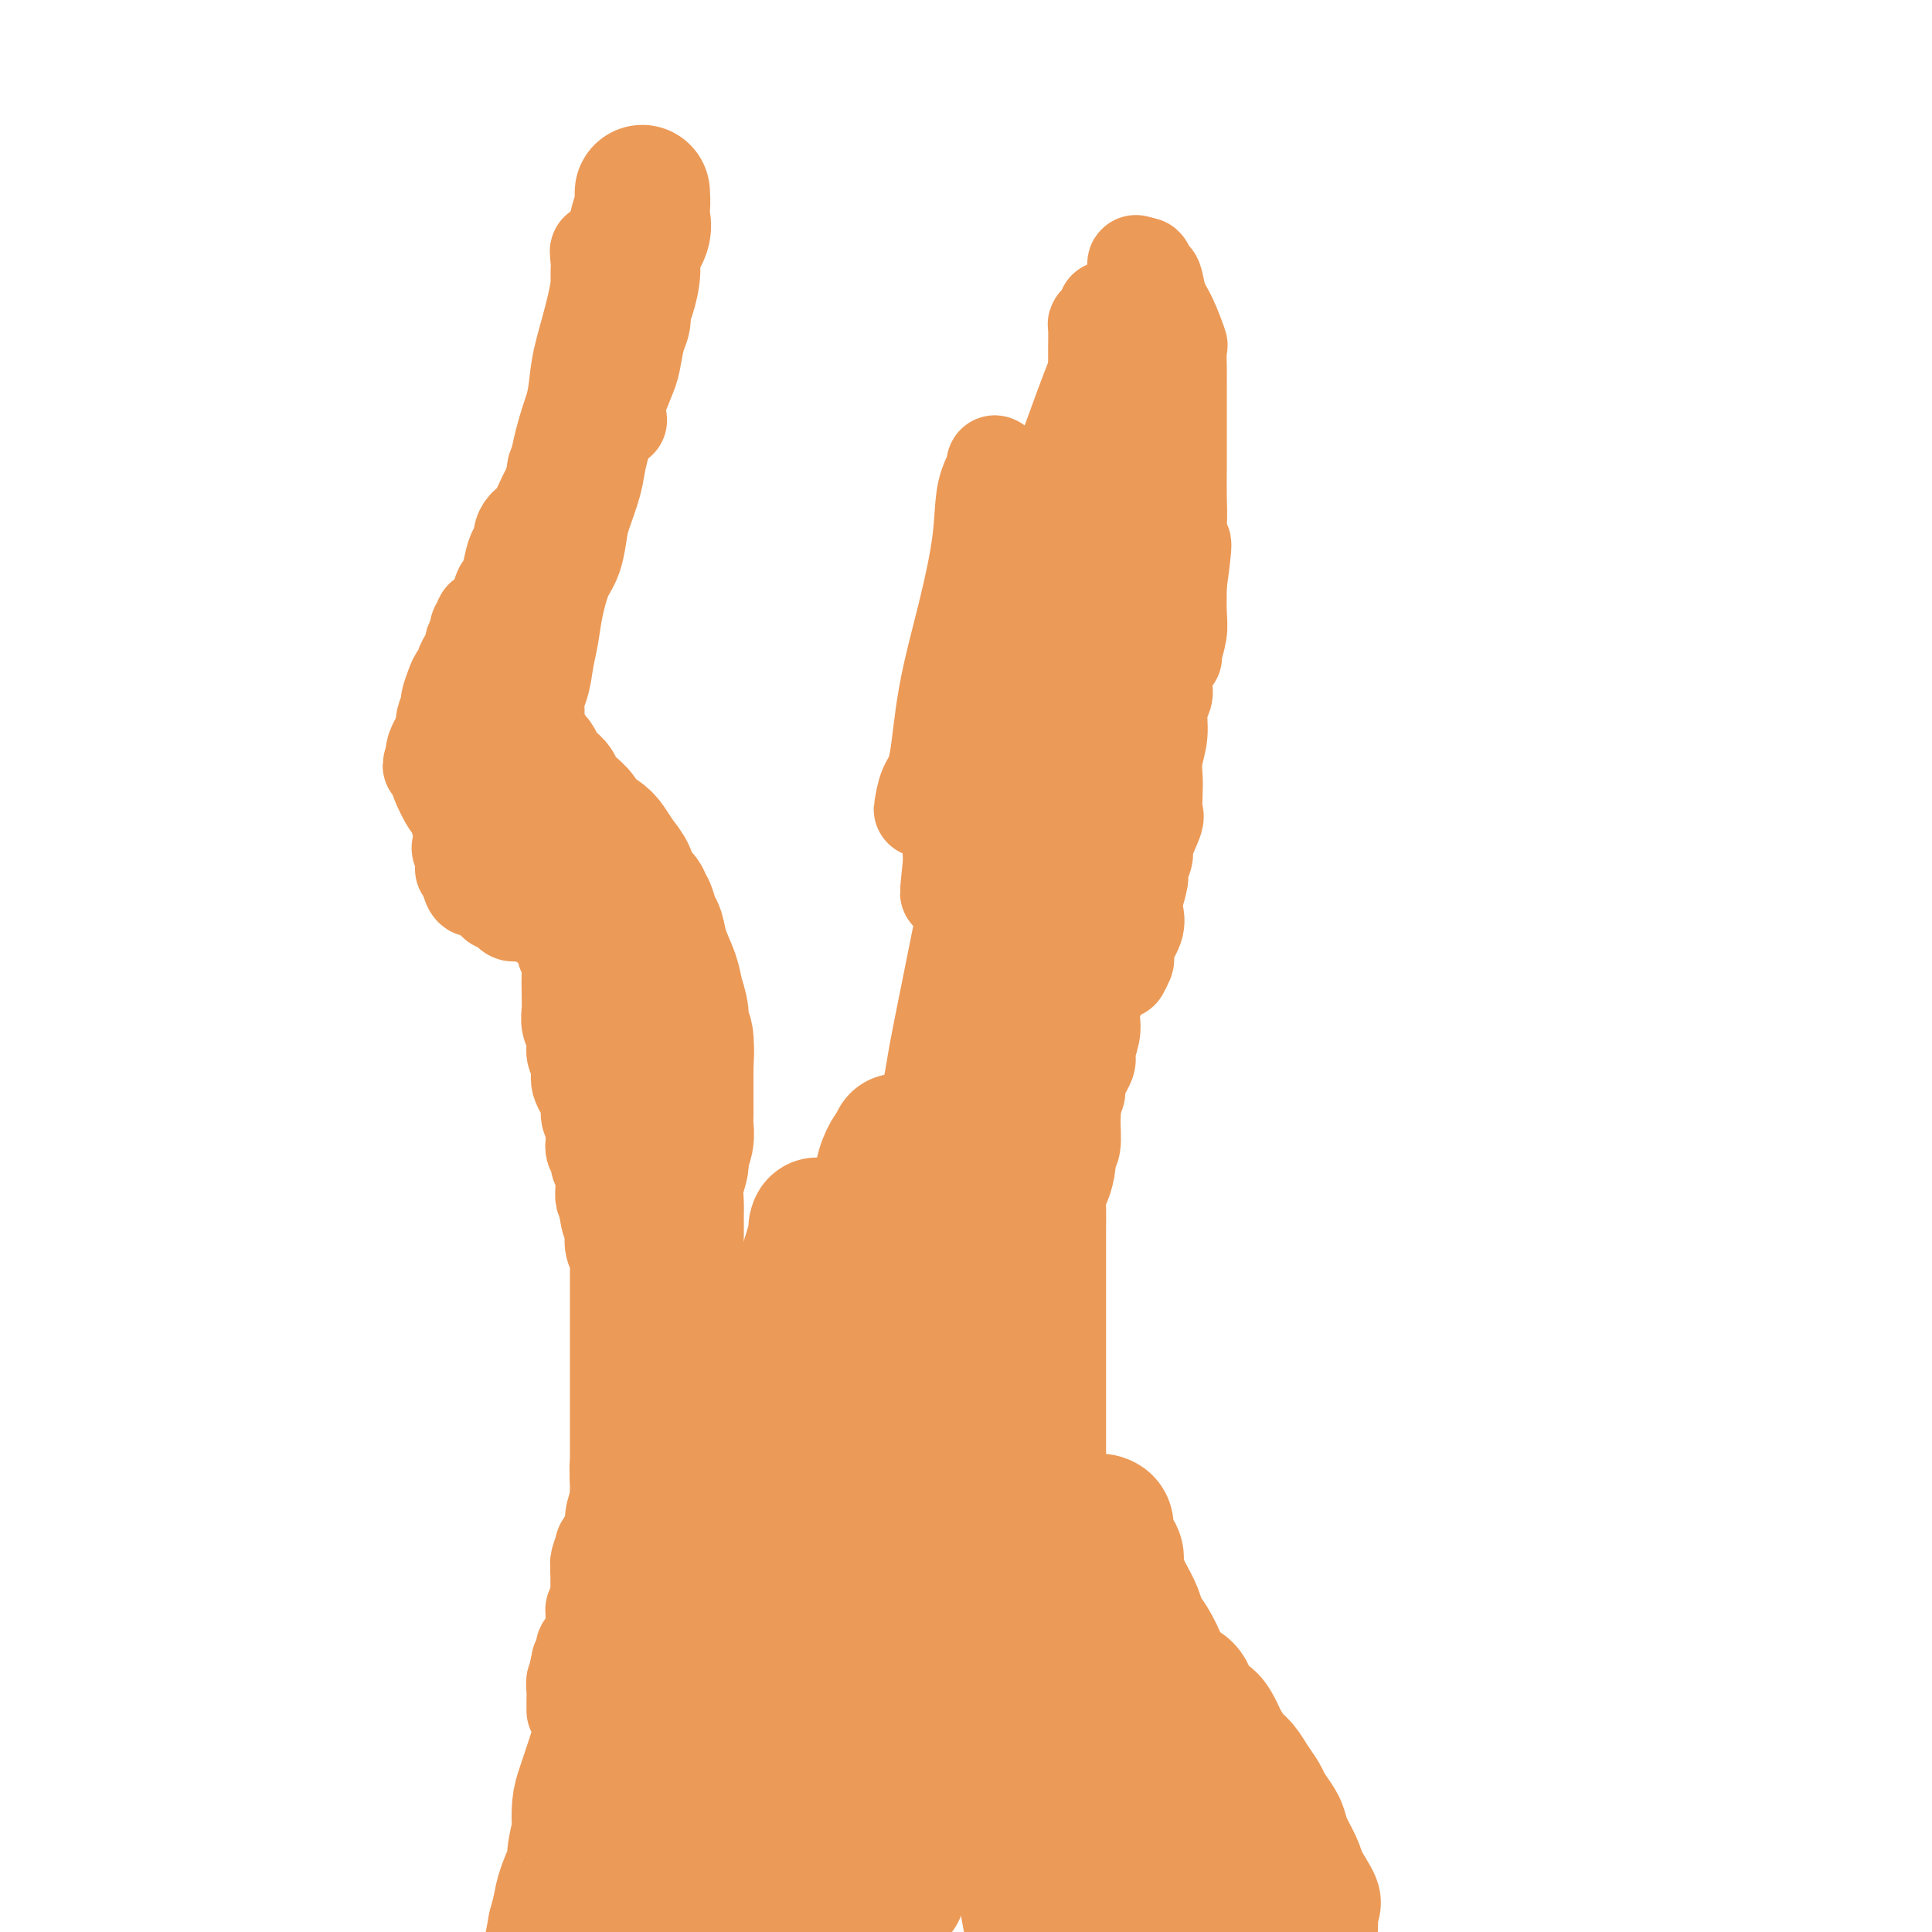 <svg viewBox='0 0 400 400' version='1.1' xmlns='http://www.w3.org/2000/svg' xmlns:xlink='http://www.w3.org/1999/xlink'><g fill='none' stroke='#EC9A57' stroke-width='20' stroke-linecap='round' stroke-linejoin='round'><path d='M128,87c0.089,-0.000 0.179,-0.001 0,0c-0.179,0.001 -0.625,0.002 -1,0c-0.375,-0.002 -0.677,-0.009 -1,0c-0.323,0.009 -0.665,0.034 -1,0c-0.335,-0.034 -0.663,-0.128 -1,0c-0.337,0.128 -0.685,0.476 -1,1c-0.315,0.524 -0.598,1.222 -1,2c-0.402,0.778 -0.923,1.636 -2,3c-1.077,1.364 -2.709,3.233 -4,5c-1.291,1.767 -2.240,3.433 -3,5c-0.760,1.567 -1.331,3.034 -2,4c-0.669,0.966 -1.436,1.429 -2,2c-0.564,0.571 -0.925,1.250 -1,2c-0.075,0.750 0.134,1.572 0,2c-0.134,0.428 -0.613,0.464 -1,1c-0.387,0.536 -0.682,1.574 -1,3c-0.318,1.426 -0.659,3.240 -1,4c-0.341,0.760 -0.683,0.466 -1,1c-0.317,0.534 -0.610,1.895 -1,3c-0.390,1.105 -0.878,1.952 -1,2c-0.122,0.048 0.122,-0.703 0,0c-0.122,0.703 -0.611,2.860 -1,4c-0.389,1.140 -0.679,1.261 -1,2c-0.321,0.739 -0.674,2.095 -1,3c-0.326,0.905 -0.626,1.359 -1,2c-0.374,0.641 -0.821,1.469 -1,2c-0.179,0.531 -0.089,0.766 0,1'/><path d='M97,141c-1.795,5.286 -0.284,2.500 0,2c0.284,-0.500 -0.660,1.284 -1,2c-0.340,0.716 -0.077,0.362 0,1c0.077,0.638 -0.032,2.268 0,3c0.032,0.732 0.205,0.567 0,1c-0.205,0.433 -0.787,1.465 -1,2c-0.213,0.535 -0.057,0.574 0,1c0.057,0.426 0.015,1.241 0,2c-0.015,0.759 -0.004,1.464 0,2c0.004,0.536 0.001,0.904 0,1c-0.001,0.096 -0.000,-0.081 0,0c0.000,0.081 0.000,0.421 0,1c-0.000,0.579 -0.000,1.398 0,2c0.000,0.602 0.000,0.987 0,1c-0.000,0.013 -0.000,-0.346 0,0c0.000,0.346 0.000,1.398 0,2c-0.000,0.602 -0.000,0.753 0,1c0.000,0.247 0.000,0.591 0,1c-0.000,0.409 -0.001,0.883 0,1c0.001,0.117 0.003,-0.123 0,0c-0.003,0.123 -0.011,0.610 0,1c0.011,0.390 0.041,0.682 0,1c-0.041,0.318 -0.155,0.662 0,1c0.155,0.338 0.577,0.669 1,1'/><path d='M96,171c0.085,4.819 0.796,1.866 1,1c0.204,-0.866 -0.100,0.356 0,1c0.100,0.644 0.602,0.711 1,1c0.398,0.289 0.691,0.801 1,1c0.309,0.199 0.633,0.086 1,0c0.367,-0.086 0.775,-0.144 1,0c0.225,0.144 0.266,0.490 1,1c0.734,0.510 2.161,1.184 4,2c1.839,0.816 4.089,1.774 5,2c0.911,0.226 0.482,-0.280 1,0c0.518,0.280 1.983,1.347 3,2c1.017,0.653 1.586,0.892 2,1c0.414,0.108 0.674,0.084 1,0c0.326,-0.084 0.718,-0.230 1,0c0.282,0.230 0.454,0.835 1,1c0.546,0.165 1.466,-0.112 2,0c0.534,0.112 0.683,0.611 1,1c0.317,0.389 0.803,0.668 1,1c0.197,0.332 0.104,0.718 0,1c-0.104,0.282 -0.220,0.461 0,1c0.220,0.539 0.777,1.440 1,2c0.223,0.560 0.111,0.780 0,1'/><path d='M125,191c0.686,1.272 0.902,0.953 1,1c0.098,0.047 0.078,0.462 0,1c-0.078,0.538 -0.213,1.200 0,2c0.213,0.800 0.775,1.740 1,2c0.225,0.260 0.113,-0.159 0,0c-0.113,0.159 -0.228,0.897 0,2c0.228,1.103 0.797,2.572 1,3c0.203,0.428 0.039,-0.185 0,0c-0.039,0.185 0.046,1.169 0,2c-0.046,0.831 -0.224,1.511 0,2c0.224,0.489 0.848,0.788 1,1c0.152,0.212 -0.169,0.337 0,1c0.169,0.663 0.829,1.863 1,3c0.171,1.137 -0.148,2.210 0,3c0.148,0.790 0.761,1.297 1,2c0.239,0.703 0.102,1.603 0,2c-0.102,0.397 -0.171,0.291 0,1c0.171,0.709 0.582,2.235 1,3c0.418,0.765 0.844,0.771 1,1c0.156,0.229 0.042,0.683 0,1c-0.042,0.317 -0.011,0.497 0,1c0.011,0.503 0.003,1.328 0,2c-0.003,0.672 -0.001,1.190 0,2c0.001,0.810 -0.001,1.913 0,3c0.001,1.087 0.004,2.158 0,3c-0.004,0.842 -0.015,1.453 0,3c0.015,1.547 0.058,4.029 0,6c-0.058,1.971 -0.215,3.432 0,5c0.215,1.568 0.804,3.243 1,5c0.196,1.757 0.001,3.595 0,5c-0.001,1.405 0.192,2.378 0,4c-0.192,1.622 -0.769,3.892 -1,5c-0.231,1.108 -0.115,1.054 0,1'/><path d='M133,269c-0.227,8.289 -0.795,7.013 -1,7c-0.205,-0.013 -0.047,1.238 0,3c0.047,1.762 -0.015,4.036 0,6c0.015,1.964 0.109,3.617 0,5c-0.109,1.383 -0.420,2.497 -1,4c-0.580,1.503 -1.428,3.394 -2,5c-0.572,1.606 -0.869,2.927 -1,4c-0.131,1.073 -0.095,1.897 0,3c0.095,1.103 0.251,2.485 0,4c-0.251,1.515 -0.908,3.163 -1,4c-0.092,0.837 0.382,0.865 0,2c-0.382,1.135 -1.619,3.379 -2,4c-0.381,0.621 0.094,-0.381 0,0c-0.094,0.381 -0.757,2.144 -1,3c-0.243,0.856 -0.065,0.807 0,1c0.065,0.193 0.017,0.630 0,1c-0.017,0.370 -0.005,0.673 0,1c0.005,0.327 0.001,0.678 0,1c-0.001,0.322 0.001,0.615 0,1c-0.001,0.385 -0.004,0.862 0,1c0.004,0.138 0.015,-0.064 0,0c-0.015,0.064 -0.056,0.395 0,1c0.056,0.605 0.211,1.484 0,2c-0.211,0.516 -0.786,0.668 -1,1c-0.214,0.332 -0.065,0.842 0,1c0.065,0.158 0.046,-0.036 0,0c-0.046,0.036 -0.120,0.302 0,1c0.120,0.698 0.434,1.826 0,3c-0.434,1.174 -1.617,2.393 -2,3c-0.383,0.607 0.033,0.602 0,1c-0.033,0.398 -0.517,1.199 -1,2'/><path d='M120,344c-1.873,8.468 -0.554,2.639 0,1c0.554,-1.639 0.345,0.913 0,2c-0.345,1.087 -0.824,0.708 -1,1c-0.176,0.292 -0.047,1.253 0,2c0.047,0.747 0.013,1.278 0,2c-0.013,0.722 -0.004,1.635 0,2c0.004,0.365 0.002,0.183 0,0'/><path d='M127,193c-0.317,-0.000 -0.634,-0.000 -1,0c-0.366,0.000 -0.779,0.000 -1,0c-0.221,-0.000 -0.248,-0.000 -1,0c-0.752,0.000 -2.229,0.000 -3,0c-0.771,-0.000 -0.834,-0.002 -1,0c-0.166,0.002 -0.433,0.007 -1,0c-0.567,-0.007 -1.434,-0.025 -2,0c-0.566,0.025 -0.829,0.094 -1,0c-0.171,-0.094 -0.248,-0.351 -1,-1c-0.752,-0.649 -2.180,-1.691 -3,-2c-0.820,-0.309 -1.032,0.114 -1,0c0.032,-0.114 0.307,-0.765 0,-1c-0.307,-0.235 -1.195,-0.053 -2,0c-0.805,0.053 -1.525,-0.024 -2,0c-0.475,0.024 -0.704,0.148 -1,0c-0.296,-0.148 -0.659,-0.570 -1,-1c-0.341,-0.430 -0.658,-0.870 -1,-1c-0.342,-0.130 -0.707,0.051 -1,0c-0.293,-0.051 -0.513,-0.333 -1,-1c-0.487,-0.667 -1.241,-1.719 -2,-2c-0.759,-0.281 -1.524,0.210 -2,0c-0.476,-0.210 -0.663,-1.120 -1,-2c-0.337,-0.880 -0.822,-1.731 -1,-2c-0.178,-0.269 -0.048,0.043 0,0c0.048,-0.043 0.014,-0.441 0,-1c-0.014,-0.559 -0.007,-1.280 0,-2'/><path d='M96,177c-1.546,-2.137 -0.410,-1.479 0,-2c0.410,-0.521 0.095,-2.221 0,-3c-0.095,-0.779 0.031,-0.636 0,-1c-0.031,-0.364 -0.219,-1.234 0,-2c0.219,-0.766 0.843,-1.427 1,-2c0.157,-0.573 -0.154,-1.057 0,-2c0.154,-0.943 0.773,-2.343 1,-3c0.227,-0.657 0.061,-0.571 0,-1c-0.061,-0.429 -0.019,-1.375 0,-2c0.019,-0.625 0.013,-0.930 0,-1c-0.013,-0.070 -0.033,0.094 0,0c0.033,-0.094 0.118,-0.448 0,-1c-0.118,-0.552 -0.439,-1.303 0,-2c0.439,-0.697 1.638,-1.342 2,-2c0.362,-0.658 -0.113,-1.331 0,-2c0.113,-0.669 0.815,-1.335 1,-2c0.185,-0.665 -0.149,-1.328 0,-2c0.149,-0.672 0.779,-1.353 1,-2c0.221,-0.647 0.034,-1.260 0,-2c-0.034,-0.740 0.086,-1.607 0,-2c-0.086,-0.393 -0.378,-0.311 0,-1c0.378,-0.689 1.425,-2.151 2,-3c0.575,-0.849 0.679,-1.087 1,-1c0.321,0.087 0.861,0.500 1,0c0.139,-0.500 -0.121,-1.912 0,-3c0.121,-1.088 0.624,-1.853 1,-2c0.376,-0.147 0.626,0.322 1,0c0.374,-0.322 0.874,-1.437 1,-2c0.126,-0.563 -0.120,-0.575 0,-1c0.120,-0.425 0.606,-1.264 1,-2c0.394,-0.736 0.697,-1.368 1,-2'/><path d='M111,124c1.967,-4.854 0.386,-1.488 0,-1c-0.386,0.488 0.423,-1.901 1,-3c0.577,-1.099 0.922,-0.907 1,-1c0.078,-0.093 -0.113,-0.471 0,-1c0.113,-0.529 0.528,-1.208 1,-2c0.472,-0.792 1.000,-1.697 1,-2c-0.000,-0.303 -0.528,-0.003 0,-1c0.528,-0.997 2.114,-3.289 3,-5c0.886,-1.711 1.074,-2.839 1,-3c-0.074,-0.161 -0.408,0.644 0,0c0.408,-0.644 1.560,-2.738 2,-4c0.440,-1.262 0.170,-1.692 0,-2c-0.170,-0.308 -0.238,-0.496 0,-1c0.238,-0.504 0.782,-1.326 1,-2c0.218,-0.674 0.110,-1.200 0,-2c-0.110,-0.800 -0.222,-1.872 0,-3c0.222,-1.128 0.777,-2.311 1,-3c0.223,-0.689 0.112,-0.885 0,-1c-0.112,-0.115 -0.226,-0.149 0,-1c0.226,-0.851 0.793,-2.519 1,-3c0.207,-0.481 0.056,0.226 0,0c-0.056,-0.226 -0.015,-1.386 0,-2c0.015,-0.614 0.004,-0.683 0,-1c-0.004,-0.317 -0.001,-0.882 0,-1c0.001,-0.118 0.000,0.211 0,0c-0.000,-0.211 -0.000,-0.960 0,-2c0.000,-1.040 0.000,-2.370 0,-3c-0.000,-0.630 -0.000,-0.561 0,-1c0.000,-0.439 0.000,-1.388 0,-2c-0.000,-0.612 -0.000,-0.889 0,-1c0.000,-0.111 0.000,-0.055 0,0'/><path d='M124,70c0.464,-4.974 0.124,-1.910 0,-1c-0.124,0.910 -0.033,-0.334 0,-1c0.033,-0.666 0.009,-0.755 0,-1c-0.009,-0.245 -0.002,-0.647 0,-1c0.002,-0.353 0.001,-0.658 0,-1c-0.001,-0.342 -0.000,-0.720 0,-1c0.000,-0.280 0.000,-0.460 0,-1c-0.000,-0.540 -0.000,-1.439 0,-2c0.000,-0.561 0.000,-0.783 0,-1c-0.000,-0.217 -0.001,-0.430 0,-1c0.001,-0.570 0.005,-1.498 0,-2c-0.005,-0.502 -0.019,-0.579 0,-1c0.019,-0.421 0.071,-1.185 0,-2c-0.071,-0.815 -0.266,-1.681 0,-2c0.266,-0.319 0.994,-0.090 1,0c0.006,0.090 -0.709,0.041 -1,0c-0.291,-0.041 -0.157,-0.075 0,1c0.157,1.075 0.337,3.260 0,6c-0.337,2.740 -1.189,6.035 -2,9c-0.811,2.965 -1.579,5.598 -2,8c-0.421,2.402 -0.494,4.572 -1,7c-0.506,2.428 -1.444,5.115 -2,7c-0.556,1.885 -0.730,2.967 -1,4c-0.270,1.033 -0.635,2.016 -1,3'/><path d='M115,97c-1.389,7.457 -0.361,4.600 0,4c0.361,-0.600 0.054,1.058 0,2c-0.054,0.942 0.144,1.168 0,2c-0.144,0.832 -0.630,2.271 -1,3c-0.370,0.729 -0.623,0.748 -1,1c-0.377,0.252 -0.877,0.737 -1,1c-0.123,0.263 0.133,0.305 0,1c-0.133,0.695 -0.655,2.044 -1,3c-0.345,0.956 -0.515,1.521 -1,2c-0.485,0.479 -1.287,0.874 -2,2c-0.713,1.126 -1.339,2.984 -2,4c-0.661,1.016 -1.358,1.190 -2,2c-0.642,0.810 -1.229,2.258 -2,3c-0.771,0.742 -1.727,0.780 -2,1c-0.273,0.220 0.138,0.621 0,1c-0.138,0.379 -0.824,0.734 -1,1c-0.176,0.266 0.159,0.442 0,1c-0.159,0.558 -0.812,1.497 -1,2c-0.188,0.503 0.090,0.568 0,1c-0.090,0.432 -0.549,1.231 -1,2c-0.451,0.769 -0.896,1.510 -1,2c-0.104,0.490 0.131,0.731 0,1c-0.131,0.269 -0.628,0.567 -1,1c-0.372,0.433 -0.621,1.003 -1,2c-0.379,0.997 -0.890,2.423 -1,3c-0.110,0.577 0.182,0.307 0,1c-0.182,0.693 -0.837,2.350 -1,3c-0.163,0.650 0.166,0.293 0,1c-0.166,0.707 -0.828,2.478 -1,3c-0.172,0.522 0.146,-0.206 0,0c-0.146,0.206 -0.756,1.344 -1,2c-0.244,0.656 -0.122,0.828 0,1'/><path d='M90,156c-1.539,4.391 -0.386,1.867 0,1c0.386,-0.867 0.005,-0.078 0,1c-0.005,1.078 0.365,2.446 1,4c0.635,1.554 1.533,3.295 2,4c0.467,0.705 0.502,0.373 1,1c0.498,0.627 1.459,2.213 2,3c0.541,0.787 0.661,0.775 1,1c0.339,0.225 0.897,0.686 1,1c0.103,0.314 -0.249,0.482 0,1c0.249,0.518 1.099,1.386 2,2c0.901,0.614 1.851,0.974 2,1c0.149,0.026 -0.505,-0.281 0,0c0.505,0.281 2.168,1.150 3,2c0.832,0.850 0.834,1.679 1,2c0.166,0.321 0.496,0.132 1,0c0.504,-0.132 1.181,-0.207 2,0c0.819,0.207 1.778,0.696 2,1c0.222,0.304 -0.294,0.424 0,1c0.294,0.576 1.398,1.608 2,2c0.602,0.392 0.700,0.144 1,0c0.300,-0.144 0.800,-0.184 1,0c0.200,0.184 0.100,0.592 0,1'/><path d='M115,185c2.312,1.653 0.592,0.785 0,1c-0.592,0.215 -0.054,1.514 0,2c0.054,0.486 -0.374,0.160 0,1c0.374,0.840 1.550,2.846 2,4c0.450,1.154 0.173,1.455 0,2c-0.173,0.545 -0.243,1.335 0,2c0.243,0.665 0.797,1.206 1,2c0.203,0.794 0.053,1.840 0,3c-0.053,1.160 -0.010,2.435 0,3c0.010,0.565 -0.012,0.420 0,1c0.012,0.580 0.060,1.884 0,3c-0.060,1.116 -0.226,2.042 0,3c0.226,0.958 0.844,1.947 1,3c0.156,1.053 -0.152,2.169 0,3c0.152,0.831 0.763,1.376 1,2c0.237,0.624 0.101,1.326 0,2c-0.101,0.674 -0.167,1.321 0,2c0.167,0.679 0.567,1.389 1,2c0.433,0.611 0.901,1.124 1,2c0.099,0.876 -0.169,2.115 0,3c0.169,0.885 0.776,1.416 1,2c0.224,0.584 0.064,1.221 0,2c-0.064,0.779 -0.032,1.699 0,2c0.032,0.301 0.065,-0.018 0,0c-0.065,0.018 -0.228,0.371 0,1c0.228,0.629 0.846,1.533 1,2c0.154,0.467 -0.156,0.495 0,1c0.156,0.505 0.776,1.486 1,2c0.224,0.514 0.050,0.560 0,1c-0.050,0.440 0.025,1.272 0,2c-0.025,0.728 -0.150,1.351 0,2c0.150,0.649 0.575,1.325 1,2'/><path d='M126,250c1.718,9.965 0.512,2.378 0,0c-0.512,-2.378 -0.330,0.452 0,2c0.330,1.548 0.806,1.815 1,2c0.194,0.185 0.104,0.287 0,1c-0.104,0.713 -0.224,2.036 0,3c0.224,0.964 0.792,1.571 1,2c0.208,0.429 0.056,0.682 0,1c-0.056,0.318 -0.015,0.701 0,1c0.015,0.299 0.004,0.513 0,1c-0.004,0.487 -0.001,1.247 0,2c0.001,0.753 0.000,1.498 0,2c-0.000,0.502 -0.000,0.761 0,1c0.000,0.239 0.000,0.458 0,1c-0.000,0.542 -0.000,1.406 0,2c0.000,0.594 0.000,0.919 0,1c-0.000,0.081 -0.000,-0.081 0,0c0.000,0.081 0.000,0.406 0,1c-0.000,0.594 -0.000,1.457 0,2c0.000,0.543 0.000,0.764 0,1c-0.000,0.236 -0.000,0.486 0,1c0.000,0.514 0.000,1.293 0,2c-0.000,0.707 -0.000,1.343 0,2c0.000,0.657 0.000,1.334 0,2c-0.000,0.666 -0.000,1.319 0,2c0.000,0.681 0.000,1.390 0,2c-0.000,0.610 -0.000,1.122 0,2c0.000,0.878 0.000,2.121 0,3c-0.000,0.879 -0.000,1.395 0,2c0.000,0.605 0.000,1.300 0,2c-0.000,0.700 -0.000,1.404 0,2c0.000,0.596 0.000,1.084 0,2c-0.000,0.916 -0.000,2.262 0,3c0.000,0.738 0.000,0.869 0,1'/><path d='M128,304c0.309,9.016 0.083,4.558 0,3c-0.083,-1.558 -0.022,-0.214 0,1c0.022,1.214 0.006,2.297 0,3c-0.006,0.703 -0.001,1.025 0,2c0.001,0.975 -0.003,2.604 0,3c0.003,0.396 0.012,-0.441 0,0c-0.012,0.441 -0.044,2.158 0,3c0.044,0.842 0.166,0.808 0,1c-0.166,0.192 -0.619,0.611 -1,1c-0.381,0.389 -0.691,0.747 -1,1c-0.309,0.253 -0.619,0.400 -1,1c-0.381,0.600 -0.834,1.653 -1,2c-0.166,0.347 -0.044,-0.011 0,0c0.044,0.011 0.012,0.391 0,1c-0.012,0.609 -0.003,1.447 0,2c0.003,0.553 0.001,0.820 0,1c-0.001,0.180 -0.000,0.273 0,1c0.000,0.727 0.000,2.089 0,3c-0.000,0.911 0.000,1.371 0,2c-0.000,0.629 -0.001,1.425 0,2c0.001,0.575 0.003,0.927 0,1c-0.003,0.073 -0.011,-0.135 0,0c0.011,0.135 0.041,0.613 0,1c-0.041,0.387 -0.155,0.682 0,1c0.155,0.318 0.577,0.659 1,1'/><path d='M125,341c-0.244,5.978 0.644,2.422 1,1c0.356,-1.422 0.178,-0.711 0,0'/><path d='M229,64c-0.309,0.737 -0.619,1.475 -1,2c-0.381,0.525 -0.834,0.838 -1,1c-0.166,0.162 -0.044,0.172 0,1c0.044,0.828 0.012,2.472 0,4c-0.012,1.528 -0.003,2.940 0,4c0.003,1.060 0.001,1.768 0,3c-0.001,1.232 -0.000,2.987 0,4c0.000,1.013 0.000,1.284 0,2c-0.000,0.716 0.000,1.876 0,3c-0.000,1.124 -0.000,2.212 0,3c0.000,0.788 0.000,1.277 0,2c-0.000,0.723 -0.001,1.681 0,3c0.001,1.319 0.004,3.001 0,4c-0.004,0.999 -0.015,1.316 0,2c0.015,0.684 0.057,1.736 0,3c-0.057,1.264 -0.212,2.740 0,4c0.212,1.260 0.793,2.303 1,3c0.207,0.697 0.041,1.047 0,2c-0.041,0.953 0.041,2.509 0,3c-0.041,0.491 -0.207,-0.083 0,1c0.207,1.083 0.788,3.821 1,5c0.212,1.179 0.057,0.798 0,1c-0.057,0.202 -0.015,0.988 0,2c0.015,1.012 0.004,2.249 0,3c-0.004,0.751 -0.001,1.016 0,2c0.001,0.984 0.000,2.688 0,4c-0.000,1.312 -0.000,2.232 0,3c0.000,0.768 0.000,1.384 0,2'/><path d='M229,140c0.000,12.370 0.000,5.296 0,3c-0.000,-2.296 -0.000,0.188 0,2c0.000,1.812 0.000,2.952 0,4c-0.000,1.048 -0.000,2.003 0,3c0.000,0.997 0.000,2.038 0,3c-0.000,0.962 -0.000,1.847 0,3c0.000,1.153 0.000,2.574 0,4c-0.000,1.426 -0.000,2.859 0,4c0.000,1.141 0.000,1.992 0,3c-0.000,1.008 -0.000,2.175 0,3c0.000,0.825 0.000,1.309 0,2c-0.000,0.691 -0.000,1.587 0,2c0.000,0.413 0.000,0.341 0,1c-0.000,0.659 -0.000,2.049 0,3c0.000,0.951 0.000,1.462 0,2c-0.000,0.538 -0.000,1.103 0,2c0.000,0.897 0.000,2.128 0,3c-0.000,0.872 -0.001,1.386 0,2c0.001,0.614 0.002,1.327 0,2c-0.002,0.673 -0.008,1.306 0,2c0.008,0.694 0.031,1.450 0,2c-0.031,0.550 -0.117,0.895 0,2c0.117,1.105 0.437,2.971 0,4c-0.437,1.029 -1.633,1.222 -2,2c-0.367,0.778 0.093,2.142 0,3c-0.093,0.858 -0.741,1.211 -1,2c-0.259,0.789 -0.130,2.015 0,3c0.130,0.985 0.260,1.730 0,3c-0.260,1.270 -0.909,3.064 -1,4c-0.091,0.936 0.378,1.014 0,2c-0.378,0.986 -1.602,2.881 -2,4c-0.398,1.119 0.029,1.463 0,2c-0.029,0.537 -0.515,1.269 -1,2'/><path d='M222,228c-1.078,4.295 -0.274,1.533 0,1c0.274,-0.533 0.018,1.163 0,3c-0.018,1.837 0.202,3.814 0,5c-0.202,1.186 -0.825,1.579 -1,2c-0.175,0.421 0.097,0.869 0,2c-0.097,1.131 -0.562,2.946 -1,4c-0.438,1.054 -0.849,1.349 -1,2c-0.151,0.651 -0.040,1.659 0,3c0.040,1.341 0.011,3.015 0,4c-0.011,0.985 -0.003,1.280 0,2c0.003,0.720 0.001,1.864 0,3c-0.001,1.136 -0.000,2.263 0,3c0.000,0.737 0.000,1.084 0,2c-0.000,0.916 -0.000,2.401 0,3c0.000,0.599 0.000,0.311 0,1c-0.000,0.689 -0.000,2.353 0,3c0.000,0.647 0.000,0.276 0,1c-0.000,0.724 0.000,2.545 0,4c-0.000,1.455 -0.000,2.546 0,4c0.000,1.454 0.000,3.273 0,5c-0.000,1.727 -0.000,3.364 0,5c0.000,1.636 0.000,3.272 0,5c-0.000,1.728 -0.000,3.550 0,5c0.000,1.450 0.000,2.529 0,3c-0.000,0.471 -0.001,0.333 0,1c0.001,0.667 0.004,2.137 0,3c-0.004,0.863 -0.015,1.118 0,2c0.015,0.882 0.057,2.389 0,3c-0.057,0.611 -0.211,0.324 0,1c0.211,0.676 0.789,2.315 1,3c0.211,0.685 0.057,0.415 0,1c-0.057,0.585 -0.016,2.024 0,3c0.016,0.976 0.008,1.488 0,2'/><path d='M220,322c0.378,11.556 0.822,4.446 1,2c0.178,-2.446 0.090,-0.227 0,1c-0.090,1.227 -0.183,1.463 0,2c0.183,0.537 0.641,1.376 1,2c0.359,0.624 0.618,1.032 1,2c0.382,0.968 0.887,2.497 1,3c0.113,0.503 -0.166,-0.018 0,0c0.166,0.018 0.775,0.577 1,1c0.225,0.423 0.064,0.712 0,1c-0.064,0.288 -0.031,0.575 0,1c0.031,0.425 0.061,0.990 0,1c-0.061,0.010 -0.212,-0.533 0,0c0.212,0.533 0.788,2.144 1,3c0.212,0.856 0.061,0.959 0,1c-0.061,0.041 -0.030,0.021 0,0'/><path d='M232,201c0.407,-0.766 0.813,-1.531 1,-2c0.187,-0.469 0.154,-0.641 0,-1c-0.154,-0.359 -0.430,-0.905 0,-2c0.430,-1.095 1.564,-2.739 2,-4c0.436,-1.261 0.174,-2.138 0,-3c-0.174,-0.862 -0.259,-1.708 0,-3c0.259,-1.292 0.861,-3.029 1,-4c0.139,-0.971 -0.187,-1.175 0,-2c0.187,-0.825 0.887,-2.273 1,-3c0.113,-0.727 -0.362,-0.735 0,-2c0.362,-1.265 1.560,-3.786 2,-5c0.440,-1.214 0.122,-1.121 0,-2c-0.122,-0.879 -0.048,-2.731 0,-4c0.048,-1.269 0.069,-1.954 0,-3c-0.069,-1.046 -0.229,-2.454 0,-4c0.229,-1.546 0.846,-3.230 1,-5c0.154,-1.770 -0.156,-3.625 0,-5c0.156,-1.375 0.776,-2.270 1,-3c0.224,-0.730 0.050,-1.295 0,-2c-0.050,-0.705 0.024,-1.548 0,-2c-0.024,-0.452 -0.146,-0.512 0,-1c0.146,-0.488 0.561,-1.405 1,-2c0.439,-0.595 0.902,-0.866 1,-1c0.098,-0.134 -0.170,-0.129 0,-1c0.170,-0.871 0.776,-2.619 1,-4c0.224,-1.381 0.064,-2.395 0,-4c-0.064,-1.605 -0.032,-3.803 0,-6'/><path d='M244,121c1.856,-13.447 0.497,-7.065 0,-6c-0.497,1.065 -0.133,-3.187 0,-6c0.133,-2.813 0.036,-4.186 0,-6c-0.036,-1.814 -0.010,-4.070 0,-6c0.010,-1.930 0.003,-3.533 0,-5c-0.003,-1.467 -0.001,-2.799 0,-4c0.001,-1.201 0.000,-2.272 0,-3c-0.000,-0.728 0.000,-1.113 0,-2c-0.000,-0.887 -0.000,-2.277 0,-3c0.000,-0.723 0.002,-0.778 0,-1c-0.002,-0.222 -0.006,-0.611 0,-1c0.006,-0.389 0.023,-0.777 0,-2c-0.023,-1.223 -0.086,-3.281 0,-4c0.086,-0.719 0.321,-0.099 0,-1c-0.321,-0.901 -1.199,-3.321 -2,-5c-0.801,-1.679 -1.524,-2.616 -2,-4c-0.476,-1.384 -0.705,-3.216 -1,-4c-0.295,-0.784 -0.656,-0.519 -1,-1c-0.344,-0.481 -0.670,-1.709 -1,-2c-0.330,-0.291 -0.665,0.354 -1,1'/><path d='M236,56c-1.342,-2.672 -0.698,-1.352 -1,1c-0.302,2.352 -1.550,5.736 -3,9c-1.450,3.264 -3.101,6.407 -5,11c-1.899,4.593 -4.047,10.635 -6,16c-1.953,5.365 -3.713,10.054 -6,15c-2.287,4.946 -5.103,10.150 -7,15c-1.897,4.850 -2.876,9.345 -4,13c-1.124,3.655 -2.393,6.471 -4,10c-1.607,3.529 -3.553,7.770 -5,11c-1.447,3.230 -2.395,5.449 -3,7c-0.605,1.551 -0.865,2.433 -1,3c-0.135,0.567 -0.143,0.820 0,0c0.143,-0.820 0.438,-2.711 1,-4c0.562,-1.289 1.392,-1.975 2,-5c0.608,-3.025 0.993,-8.390 2,-14c1.007,-5.610 2.634,-11.465 4,-17c1.366,-5.535 2.471,-10.751 3,-15c0.529,-4.249 0.482,-7.530 1,-10c0.518,-2.470 1.602,-4.129 2,-5c0.398,-0.871 0.111,-0.953 0,-1c-0.111,-0.047 -0.046,-0.057 0,2c0.046,2.057 0.072,6.183 0,11c-0.072,4.817 -0.244,10.326 -1,16c-0.756,5.674 -2.098,11.512 -3,17c-0.902,5.488 -1.366,10.626 -2,15c-0.634,4.374 -1.440,7.985 -2,11c-0.560,3.015 -0.874,5.433 -1,7c-0.126,1.567 -0.063,2.284 0,3'/><path d='M197,178c-1.356,12.812 -0.246,4.342 0,1c0.246,-3.342 -0.371,-1.557 0,-4c0.371,-2.443 1.730,-9.112 3,-15c1.270,-5.888 2.450,-10.993 4,-16c1.550,-5.007 3.470,-9.917 5,-13c1.530,-3.083 2.668,-4.341 3,-5c0.332,-0.659 -0.144,-0.719 0,-1c0.144,-0.281 0.907,-0.784 1,-1c0.093,-0.216 -0.486,-0.144 0,2c0.486,2.144 2.035,6.359 3,10c0.965,3.641 1.344,6.707 1,15c-0.344,8.293 -1.413,21.814 -2,28c-0.587,6.186 -0.693,5.037 -1,7c-0.307,1.963 -0.815,7.040 -1,10c-0.185,2.960 -0.048,3.805 0,5c0.048,1.195 0.005,2.741 0,1c-0.005,-1.741 0.027,-6.767 0,-12c-0.027,-5.233 -0.112,-10.671 0,-17c0.112,-6.329 0.423,-13.550 1,-19c0.577,-5.450 1.422,-9.130 2,-11c0.578,-1.870 0.888,-1.929 1,-3c0.112,-1.071 0.025,-3.152 0,-4c-0.025,-0.848 0.013,-0.462 0,1c-0.013,1.462 -0.078,3.999 0,6c0.078,2.001 0.299,3.464 0,9c-0.299,5.536 -1.119,15.144 -2,24c-0.881,8.856 -1.823,16.959 -3,24c-1.177,7.041 -2.588,13.021 -4,19'/><path d='M208,219c-1.724,13.084 -1.534,12.295 -2,14c-0.466,1.705 -1.589,5.906 -2,8c-0.411,2.094 -0.110,2.081 0,3c0.110,0.919 0.031,2.770 0,1c-0.031,-1.770 -0.012,-7.160 0,-13c0.012,-5.840 0.018,-12.130 0,-19c-0.018,-6.870 -0.058,-14.318 0,-21c0.058,-6.682 0.215,-12.596 0,-16c-0.215,-3.404 -0.801,-4.297 -1,-5c-0.199,-0.703 -0.012,-1.216 0,-1c0.012,0.216 -0.153,1.163 0,1c0.153,-0.163 0.622,-1.434 -1,7c-1.622,8.434 -5.336,26.573 -7,35c-1.664,8.427 -1.277,7.142 -2,11c-0.723,3.858 -2.555,12.858 -4,21c-1.445,8.142 -2.502,15.425 -3,19c-0.498,3.575 -0.436,3.442 0,5c0.436,1.558 1.248,4.808 2,7c0.752,2.192 1.445,3.328 2,3c0.555,-0.328 0.974,-2.119 1,-3c0.026,-0.881 -0.339,-0.853 -1,-4c-0.661,-3.147 -1.617,-9.471 -2,-12c-0.383,-2.529 -0.191,-1.265 0,0'/></g>
<g fill='none' stroke='#EC9A57' stroke-width='28' stroke-linecap='round' stroke-linejoin='round'><path d='M133,307c0.008,-0.134 0.017,-0.267 0,0c-0.017,0.267 -0.059,0.935 0,2c0.059,1.065 0.220,2.529 0,4c-0.220,1.471 -0.819,2.950 -1,4c-0.181,1.050 0.056,1.669 0,3c-0.056,1.331 -0.406,3.372 -1,5c-0.594,1.628 -1.431,2.841 -2,4c-0.569,1.159 -0.869,2.262 -1,3c-0.131,0.738 -0.094,1.110 0,2c0.094,0.890 0.246,2.296 0,4c-0.246,1.704 -0.889,3.704 -1,5c-0.111,1.296 0.311,1.887 0,3c-0.311,1.113 -1.353,2.749 -2,4c-0.647,1.251 -0.898,2.116 -1,3c-0.102,0.884 -0.055,1.785 0,3c0.055,1.215 0.120,2.744 0,4c-0.120,1.256 -0.423,2.241 -1,4c-0.577,1.759 -1.427,4.293 -2,6c-0.573,1.707 -0.870,2.586 -1,4c-0.130,1.414 -0.094,3.361 0,4c0.094,0.639 0.247,-0.031 0,1c-0.247,1.031 -0.892,3.762 -1,5c-0.108,1.238 0.322,0.981 0,2c-0.322,1.019 -1.394,3.313 -2,5c-0.606,1.687 -0.744,2.768 -1,4c-0.256,1.232 -0.628,2.616 -1,4'/><path d='M115,399c-3.000,15.667 -1.500,8.833 0,2'/><path d='M228,315c0.487,0.158 0.973,0.317 1,1c0.027,0.683 -0.406,1.891 0,3c0.406,1.109 1.652,2.121 2,3c0.348,0.879 -0.202,1.627 0,3c0.202,1.373 1.158,3.373 2,5c0.842,1.627 1.572,2.882 2,4c0.428,1.118 0.555,2.100 1,3c0.445,0.900 1.207,1.718 2,3c0.793,1.282 1.616,3.029 2,4c0.384,0.971 0.329,1.168 1,2c0.671,0.832 2.068,2.300 3,3c0.932,0.700 1.401,0.634 2,2c0.599,1.366 1.329,4.166 2,5c0.671,0.834 1.282,-0.297 2,0c0.718,0.297 1.543,2.022 2,3c0.457,0.978 0.546,1.211 1,2c0.454,0.789 1.272,2.136 2,3c0.728,0.864 1.364,1.247 2,2c0.636,0.753 1.270,1.878 2,3c0.730,1.122 1.557,2.242 2,3c0.443,0.758 0.504,1.154 1,2c0.496,0.846 1.429,2.141 2,3c0.571,0.859 0.782,1.282 1,2c0.218,0.718 0.443,1.732 1,3c0.557,1.268 1.445,2.791 2,4c0.555,1.209 0.778,2.105 1,3'/><path d='M269,389c5.274,8.548 1.958,3.917 1,3c-0.958,-0.917 0.440,1.881 1,4c0.560,2.119 0.280,3.560 0,5'/><path d='M230,359c-0.046,0.565 -0.091,1.130 0,2c0.091,0.870 0.320,2.045 1,4c0.680,1.955 1.811,4.689 3,8c1.189,3.311 2.435,7.199 4,11c1.565,3.801 3.447,7.515 5,11c1.553,3.485 2.776,6.743 4,10'/><path d='M227,380c0.978,1.919 1.956,3.837 0,0c-1.956,-3.837 -6.846,-13.431 -10,-20c-3.154,-6.569 -4.572,-10.114 -6,-14c-1.428,-3.886 -2.868,-8.113 -4,-11c-1.132,-2.887 -1.958,-4.433 -2,-4c-0.042,0.433 0.701,2.846 2,6c1.299,3.154 3.154,7.050 5,12c1.846,4.950 3.682,10.954 5,14c1.318,3.046 2.118,3.134 3,6c0.882,2.866 1.848,8.511 3,13c1.152,4.489 2.492,7.822 3,10c0.508,2.178 0.185,3.200 0,4c-0.185,0.800 -0.232,1.378 0,2c0.232,0.622 0.744,1.289 0,1c-0.744,-0.289 -2.742,-1.533 -4,-2c-1.258,-0.467 -1.776,-0.155 -4,-3c-2.224,-2.845 -6.154,-8.846 -9,-15c-2.846,-6.154 -4.607,-12.461 -6,-19c-1.393,-6.539 -2.418,-13.310 -3,-17c-0.582,-3.690 -0.721,-4.300 -1,-6c-0.279,-1.700 -0.696,-4.489 0,-3c0.696,1.489 2.506,7.255 4,13c1.494,5.745 2.671,11.470 4,18c1.329,6.530 2.808,13.866 4,20c1.192,6.134 2.096,11.067 3,16'/><path d='M212,390c0.989,2.451 1.978,4.901 0,0c-1.978,-4.901 -6.923,-17.154 -10,-26c-3.077,-8.846 -4.287,-14.284 -5,-19c-0.713,-4.716 -0.931,-8.710 -1,-12c-0.069,-3.290 0.010,-5.874 0,-7c-0.010,-1.126 -0.109,-0.792 0,-1c0.109,-0.208 0.427,-0.956 0,2c-0.427,2.956 -1.599,9.617 -3,17c-1.401,7.383 -3.031,15.488 -5,24c-1.969,8.512 -4.277,17.432 -6,25c-1.723,7.568 -2.862,13.784 -4,20'/><path d='M186,391c-0.083,0.522 -0.165,1.043 0,0c0.165,-1.043 0.578,-3.651 2,-16c1.422,-12.349 3.854,-34.439 5,-45c1.146,-10.561 1.005,-9.593 2,-14c0.995,-4.407 3.125,-14.188 5,-22c1.875,-7.812 3.494,-13.654 5,-18c1.506,-4.346 2.898,-7.196 4,-10c1.102,-2.804 1.913,-5.562 2,-4c0.087,1.562 -0.552,7.445 -1,14c-0.448,6.555 -0.707,13.784 -2,21c-1.293,7.216 -3.620,14.420 -5,22c-1.380,7.580 -1.811,15.537 -2,22c-0.189,6.463 -0.135,11.434 0,16c0.135,4.566 0.352,8.728 1,11c0.648,2.272 1.728,2.655 2,3c0.272,0.345 -0.264,0.651 0,1c0.264,0.349 1.327,0.741 2,-1c0.673,-1.741 0.954,-5.617 1,-12c0.046,-6.383 -0.144,-15.275 0,-25c0.144,-9.725 0.623,-20.282 0,-31c-0.623,-10.718 -2.348,-21.597 -4,-31c-1.652,-9.403 -3.231,-17.330 -4,-22c-0.769,-4.670 -0.729,-6.083 -1,-8c-0.271,-1.917 -0.854,-4.338 -1,-6c-0.146,-1.662 0.145,-2.563 0,-3c-0.145,-0.437 -0.725,-0.409 -1,0c-0.275,0.409 -0.245,1.198 -1,4c-0.755,2.802 -2.295,7.617 -4,15c-1.705,7.383 -3.574,17.334 -5,27c-1.426,9.666 -2.407,19.047 -3,28c-0.593,8.953 -0.796,17.476 -1,26'/><path d='M182,333c-0.663,12.517 -0.322,16.810 0,21c0.322,4.190 0.625,8.279 1,11c0.375,2.721 0.822,4.076 1,5c0.178,0.924 0.089,1.417 0,1c-0.089,-0.417 -0.177,-1.744 0,-3c0.177,-1.256 0.618,-2.440 0,-8c-0.618,-5.560 -2.296,-15.494 -4,-25c-1.704,-9.506 -3.432,-18.583 -5,-27c-1.568,-8.417 -2.974,-16.175 -4,-21c-1.026,-4.825 -1.672,-6.716 -2,-8c-0.328,-1.284 -0.337,-1.961 0,-2c0.337,-0.039 1.019,0.560 2,5c0.981,4.440 2.261,12.722 3,18c0.739,5.278 0.935,7.552 1,14c0.065,6.448 -0.003,17.069 0,26c0.003,8.931 0.078,16.171 0,23c-0.078,6.829 -0.308,13.246 0,18c0.308,4.754 1.155,7.845 2,10c0.845,2.155 1.689,3.374 2,4c0.311,0.626 0.090,0.660 0,-4c-0.090,-4.660 -0.048,-14.013 0,-25c0.048,-10.987 0.101,-23.607 0,-37c-0.101,-13.393 -0.357,-27.558 0,-40c0.357,-12.442 1.325,-23.161 2,-31c0.675,-7.839 1.056,-12.797 2,-16c0.944,-3.203 2.450,-4.651 3,-5c0.550,-0.349 0.145,0.401 0,0c-0.145,-0.401 -0.028,-1.953 0,1c0.028,2.953 -0.031,10.410 -1,19c-0.969,8.590 -2.848,18.311 -5,29c-2.152,10.689 -4.576,22.344 -7,34'/><path d='M173,320c-3.055,18.683 -4.192,23.891 -5,28c-0.808,4.109 -1.288,7.118 -2,12c-0.712,4.882 -1.655,11.638 -2,15c-0.345,3.362 -0.093,3.330 0,4c0.093,0.670 0.026,2.041 0,2c-0.026,-0.041 -0.011,-1.495 0,-3c0.011,-1.505 0.017,-3.061 0,-10c-0.017,-6.939 -0.057,-19.260 0,-32c0.057,-12.740 0.211,-25.899 0,-36c-0.211,-10.101 -0.786,-17.143 0,-24c0.786,-6.857 2.934,-13.530 4,-17c1.066,-3.470 1.051,-3.736 1,-4c-0.051,-0.264 -0.138,-0.527 0,-1c0.138,-0.473 0.501,-1.156 0,3c-0.501,4.156 -1.868,13.152 -5,23c-3.132,9.848 -8.030,20.550 -13,32c-4.970,11.450 -10.011,23.648 -14,34c-3.989,10.352 -6.925,18.857 -9,26c-2.075,7.143 -3.289,12.923 -4,17c-0.711,4.077 -0.917,6.451 -1,8c-0.083,1.549 -0.041,2.275 0,3'/><path d='M126,398c-0.303,1.478 -0.607,2.956 0,0c0.607,-2.956 2.124,-10.346 4,-19c1.876,-8.654 4.111,-18.571 6,-28c1.889,-9.429 3.434,-18.370 5,-26c1.566,-7.630 3.154,-13.948 4,-18c0.846,-4.052 0.950,-5.838 1,-7c0.050,-1.162 0.048,-1.701 0,-1c-0.048,0.701 -0.141,2.643 0,3c0.141,0.357 0.515,-0.872 0,17c-0.515,17.872 -1.920,54.844 -2,69c-0.080,14.156 1.164,5.497 2,3c0.836,-2.497 1.263,1.167 2,3c0.737,1.833 1.785,1.833 3,2c1.215,0.167 2.599,0.500 4,-1c1.401,-1.500 2.820,-4.835 4,-9c1.180,-4.165 2.120,-9.161 3,-16c0.880,-6.839 1.700,-15.521 2,-20c0.300,-4.479 0.079,-4.754 0,-8c-0.079,-3.246 -0.017,-9.464 0,-12c0.017,-2.536 -0.012,-1.389 0,-1c0.012,0.389 0.065,0.021 1,7c0.935,6.979 2.752,21.304 4,28c1.248,6.696 1.927,5.763 3,9c1.073,3.237 2.539,10.642 4,15c1.461,4.358 2.915,5.667 4,7c1.085,1.333 1.799,2.688 2,3c0.201,0.312 -0.112,-0.419 -1,-1c-0.888,-0.581 -2.351,-1.011 -4,-2c-1.649,-0.989 -3.482,-2.535 -6,-4c-2.518,-1.465 -5.719,-2.847 -9,-4c-3.281,-1.153 -6.640,-2.076 -10,-3'/><path d='M152,384c-6.635,-2.589 -8.221,-2.061 -10,-2c-1.779,0.061 -3.750,-0.346 -5,0c-1.250,0.346 -1.778,1.443 -2,3c-0.222,1.557 -0.137,3.573 1,6c1.137,2.427 3.325,5.265 6,8c2.675,2.735 5.838,5.368 9,8'/><path d='M149,289c-0.022,0.500 -0.045,1.001 0,1c0.045,-0.001 0.157,-0.503 0,0c-0.157,0.503 -0.582,2.013 -1,3c-0.418,0.987 -0.828,1.452 -1,2c-0.172,0.548 -0.105,1.180 0,1c0.105,-0.180 0.250,-1.171 0,-2c-0.250,-0.829 -0.893,-1.495 -1,-2c-0.107,-0.505 0.322,-0.849 0,-2c-0.322,-1.151 -1.397,-3.108 -2,-5c-0.603,-1.892 -0.736,-3.720 -1,-6c-0.264,-2.280 -0.659,-5.012 -1,-7c-0.341,-1.988 -0.627,-3.231 -1,-5c-0.373,-1.769 -0.833,-4.065 -1,-6c-0.167,-1.935 -0.041,-3.509 0,-5c0.041,-1.491 -0.004,-2.898 0,-4c0.004,-1.102 0.057,-1.897 0,-3c-0.057,-1.103 -0.226,-2.512 0,-4c0.226,-1.488 0.845,-3.055 1,-4c0.155,-0.945 -0.155,-1.267 0,-2c0.155,-0.733 0.773,-1.878 1,-3c0.227,-1.122 0.061,-2.221 0,-3c-0.061,-0.779 -0.016,-1.236 0,-2c0.016,-0.764 0.004,-1.834 0,-3c-0.004,-1.166 -0.001,-2.429 0,-3c0.001,-0.571 0.000,-0.449 0,-1c-0.000,-0.551 -0.000,-1.776 0,-3'/><path d='M142,221c0.292,-6.421 0.022,-2.475 0,-2c-0.022,0.475 0.202,-2.521 0,-4c-0.202,-1.479 -0.831,-1.441 -1,-2c-0.169,-0.559 0.124,-1.715 0,-3c-0.124,-1.285 -0.663,-2.699 -1,-4c-0.337,-1.301 -0.471,-2.489 -1,-4c-0.529,-1.511 -1.452,-3.347 -2,-5c-0.548,-1.653 -0.719,-3.125 -1,-4c-0.281,-0.875 -0.671,-1.154 -1,-2c-0.329,-0.846 -0.598,-2.260 -1,-3c-0.402,-0.740 -0.937,-0.806 -1,-1c-0.063,-0.194 0.345,-0.517 0,-1c-0.345,-0.483 -1.442,-1.126 -2,-2c-0.558,-0.874 -0.577,-1.977 -1,-3c-0.423,-1.023 -1.250,-1.965 -2,-3c-0.750,-1.035 -1.422,-2.164 -2,-3c-0.578,-0.836 -1.061,-1.380 -2,-2c-0.939,-0.620 -2.332,-1.318 -3,-2c-0.668,-0.682 -0.609,-1.348 -1,-2c-0.391,-0.652 -1.233,-1.289 -2,-2c-0.767,-0.711 -1.461,-1.497 -2,-2c-0.539,-0.503 -0.923,-0.724 -1,-1c-0.077,-0.276 0.152,-0.607 0,-1c-0.152,-0.393 -0.685,-0.850 -1,-1c-0.315,-0.150 -0.413,0.006 -1,0c-0.587,-0.006 -1.663,-0.173 -2,-1c-0.337,-0.827 0.063,-2.315 0,-3c-0.063,-0.685 -0.591,-0.566 -1,-1c-0.409,-0.434 -0.698,-1.420 -1,-2c-0.302,-0.580 -0.617,-0.753 -1,-1c-0.383,-0.247 -0.834,-0.566 -1,-1c-0.166,-0.434 -0.047,-0.981 0,-2c0.047,-1.019 0.024,-2.509 0,-4'/><path d='M107,147c-0.439,-3.284 0.462,-4.493 1,-6c0.538,-1.507 0.711,-3.311 1,-5c0.289,-1.689 0.694,-3.264 1,-5c0.306,-1.736 0.515,-3.634 1,-6c0.485,-2.366 1.247,-5.199 2,-7c0.753,-1.801 1.496,-2.568 2,-4c0.504,-1.432 0.768,-3.527 1,-5c0.232,-1.473 0.432,-2.325 1,-4c0.568,-1.675 1.504,-4.175 2,-6c0.496,-1.825 0.553,-2.976 1,-5c0.447,-2.024 1.285,-4.923 2,-7c0.715,-2.077 1.306,-3.333 2,-5c0.694,-1.667 1.492,-3.745 2,-5c0.508,-1.255 0.727,-1.688 1,-3c0.273,-1.312 0.599,-3.502 1,-5c0.401,-1.498 0.876,-2.304 1,-3c0.124,-0.696 -0.103,-1.281 0,-2c0.103,-0.719 0.535,-1.572 1,-3c0.465,-1.428 0.962,-3.432 1,-5c0.038,-1.568 -0.382,-2.699 0,-4c0.382,-1.301 1.566,-2.772 2,-4c0.434,-1.228 0.117,-2.214 0,-3c-0.117,-0.786 -0.033,-1.373 0,-2c0.033,-0.627 0.017,-1.293 0,-2c-0.017,-0.707 -0.035,-1.453 0,-1c0.035,0.453 0.123,2.105 0,3c-0.123,0.895 -0.456,1.034 -1,3c-0.544,1.966 -1.300,5.760 -2,10c-0.700,4.240 -1.343,8.926 -2,12c-0.657,3.074 -1.329,4.537 -2,6'/></g>
</svg>